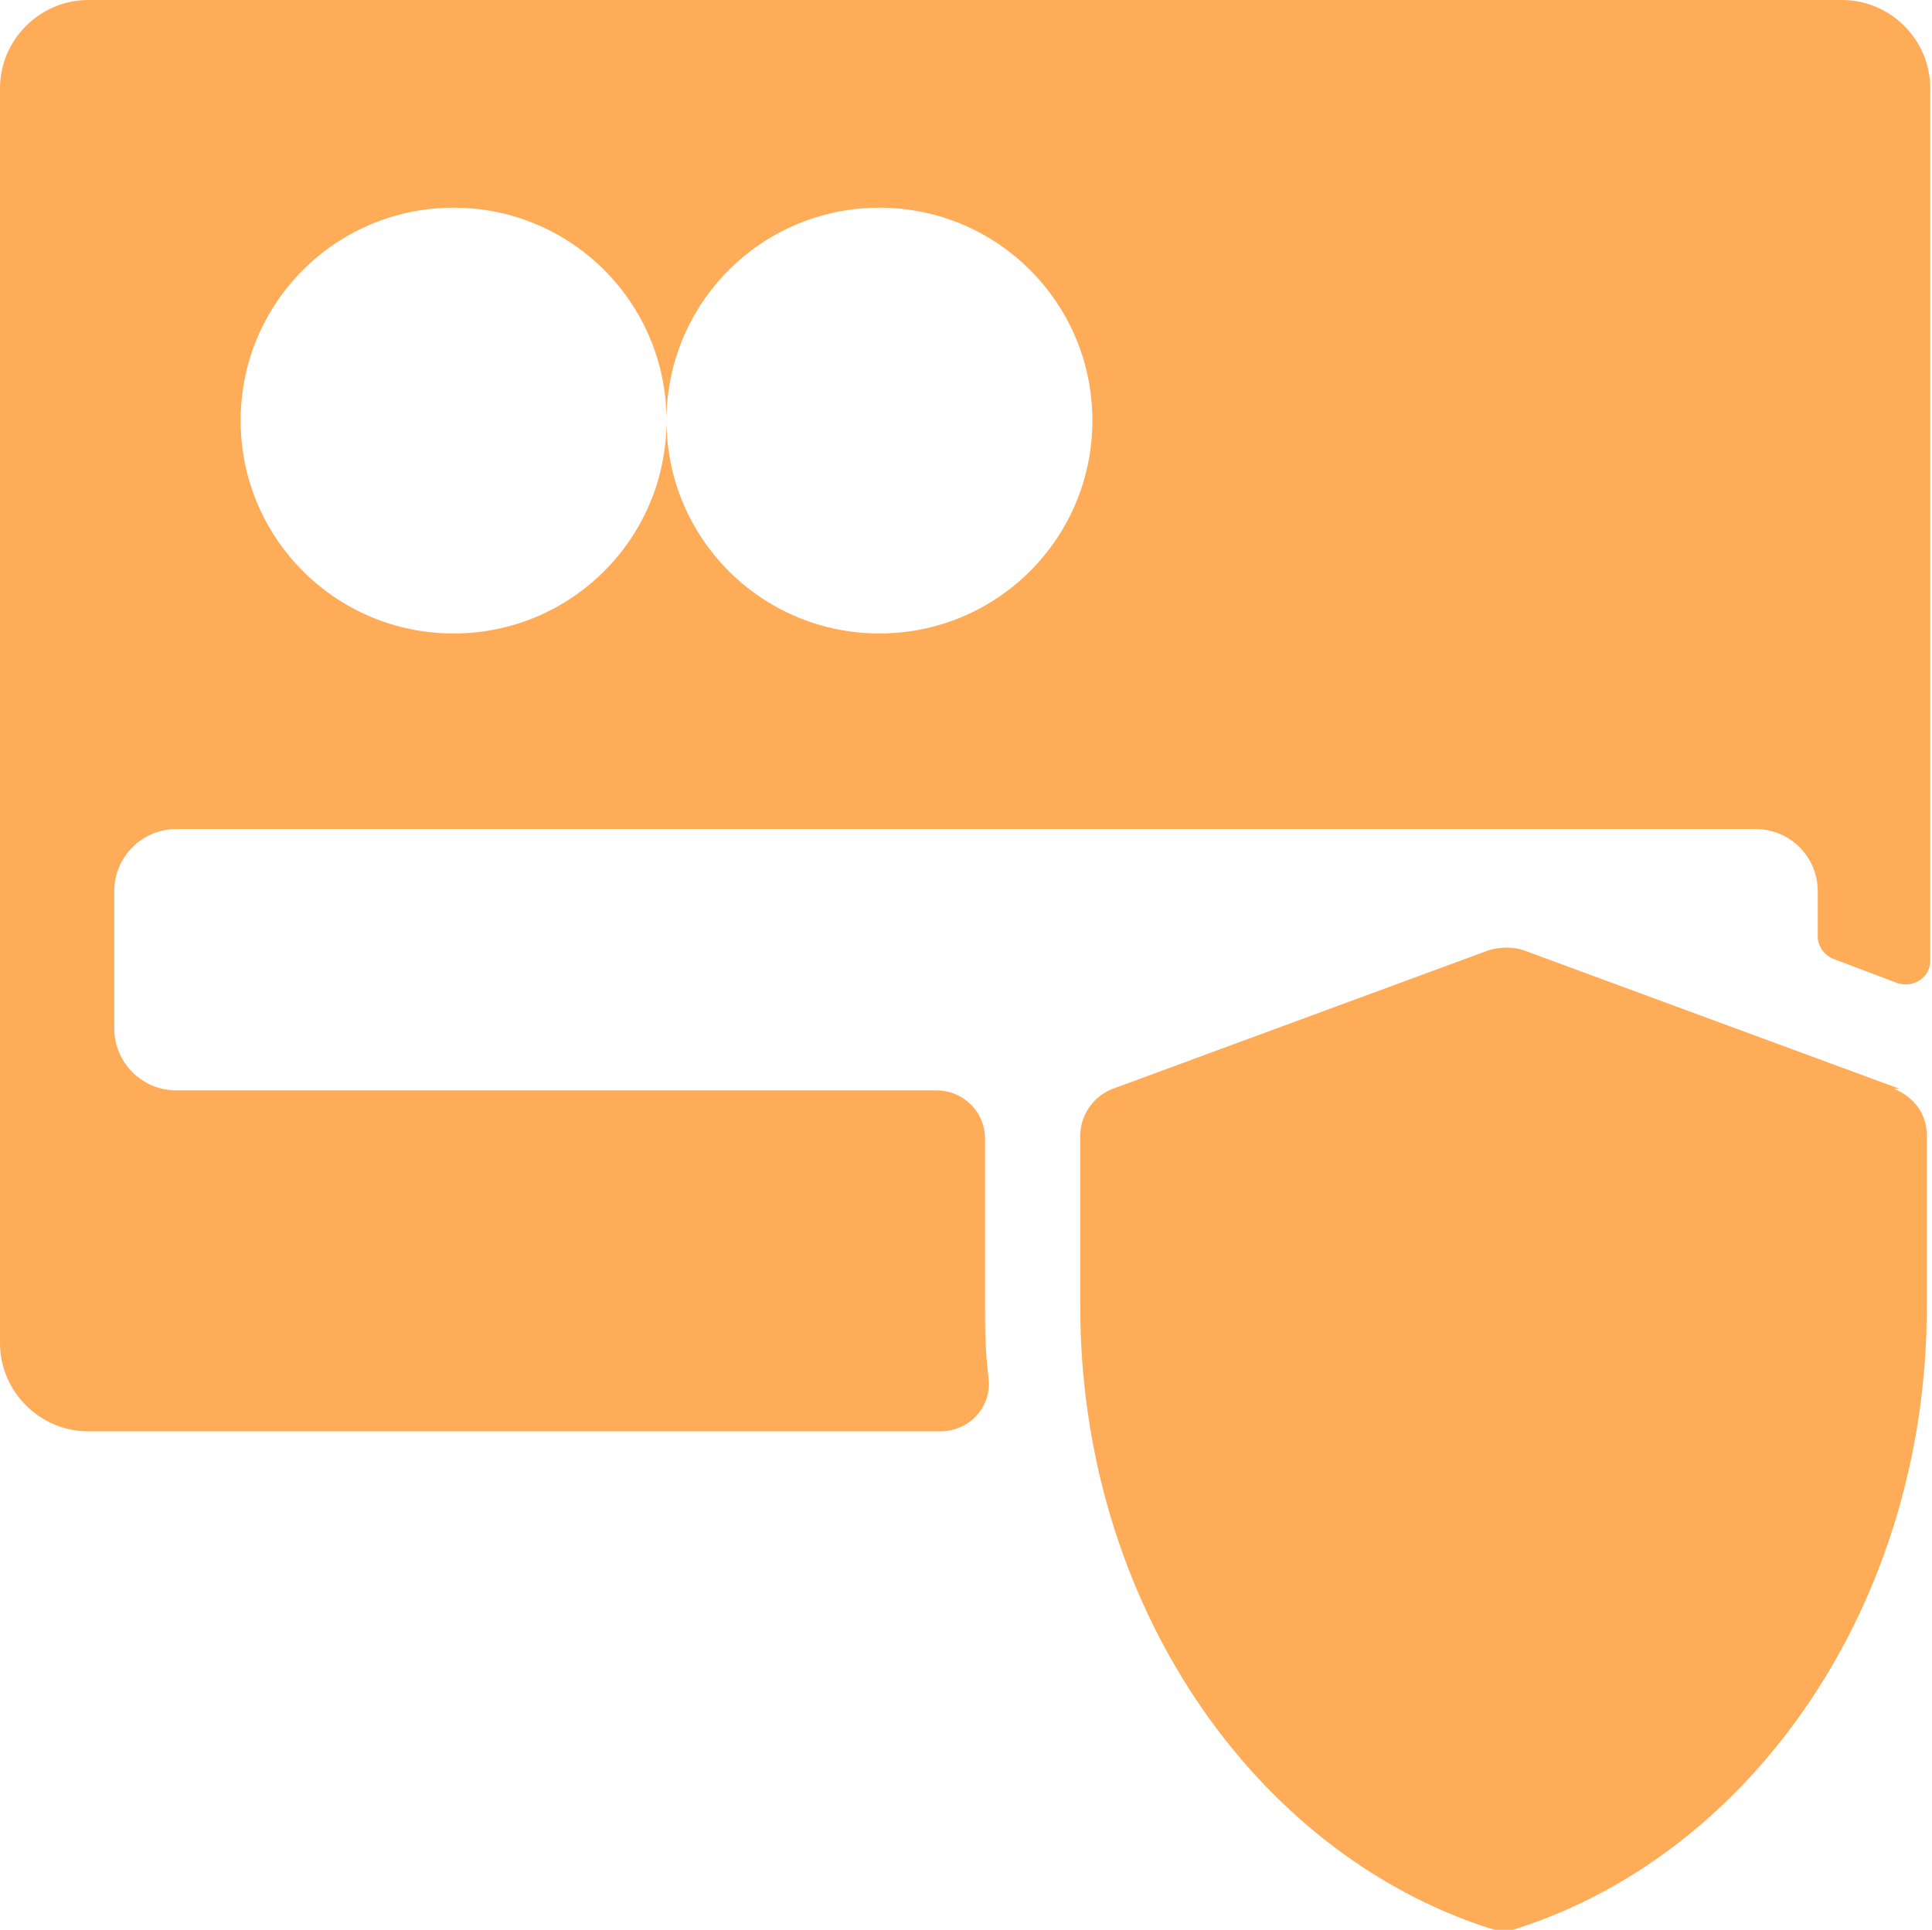 <?xml version="1.0" encoding="UTF-8"?>
<svg id="Capa_2" data-name="Capa 2" xmlns="http://www.w3.org/2000/svg" viewBox="0 0 111.6 111.5">
  <g id="Capa_1-2" data-name="Capa 1">
    <path d="M56.9,75.4v-9.6c0-1.6-1.3-2.8-2.8-2.8H10.2c-2,0-3.6-1.6-3.6-3.6v-7.9c0-2,1.6-3.6,3.6-3.6h91.2c2,0,3.6,1.6,3.6,3.6v2.6c0,.6.4,1.1.9,1.3l3.7,1.4c.9.3,1.9-.3,1.9-1.3V5.1C111.5,2.3,109.2,0,106.4,0H5.1C2.3,0,0,2.3,0,5.1v72.5c0,2.8,2.3,5.1,5.1,5.1h49.2c1.7,0,3-1.4,2.8-3.1s-.2-2.8-.2-4.2ZM26.2,12c6.8,0,12.3,5.5,12.3,12.3,0-6.8,5.5-12.3,12.3-12.3s12.3,5.5,12.3,12.3-5.5,12.3-12.3,12.3-12.3-5.5-12.3-12.3c0,6.8-5.5,12.3-12.3,12.3s-12.3-5.5-12.3-12.3,5.5-12.3,12.3-12.3Z" style="fill: #ffac58;"/>
    <path d="M109.7,62.9l-21.7-8c-.6-.2-1.3-.2-2,0l-21.7,8c-1.1.4-1.9,1.5-1.9,2.7v9.9h0c0,17.1,10,31.5,23.6,35.9.6.2,1.2.2,1.7,0,13.6-4.4,23.6-18.8,23.6-35.9h0v-9.9c0-1.2-.7-2.2-1.9-2.7Z" style="fill: #ffac58;"/>
  </g>
</svg>